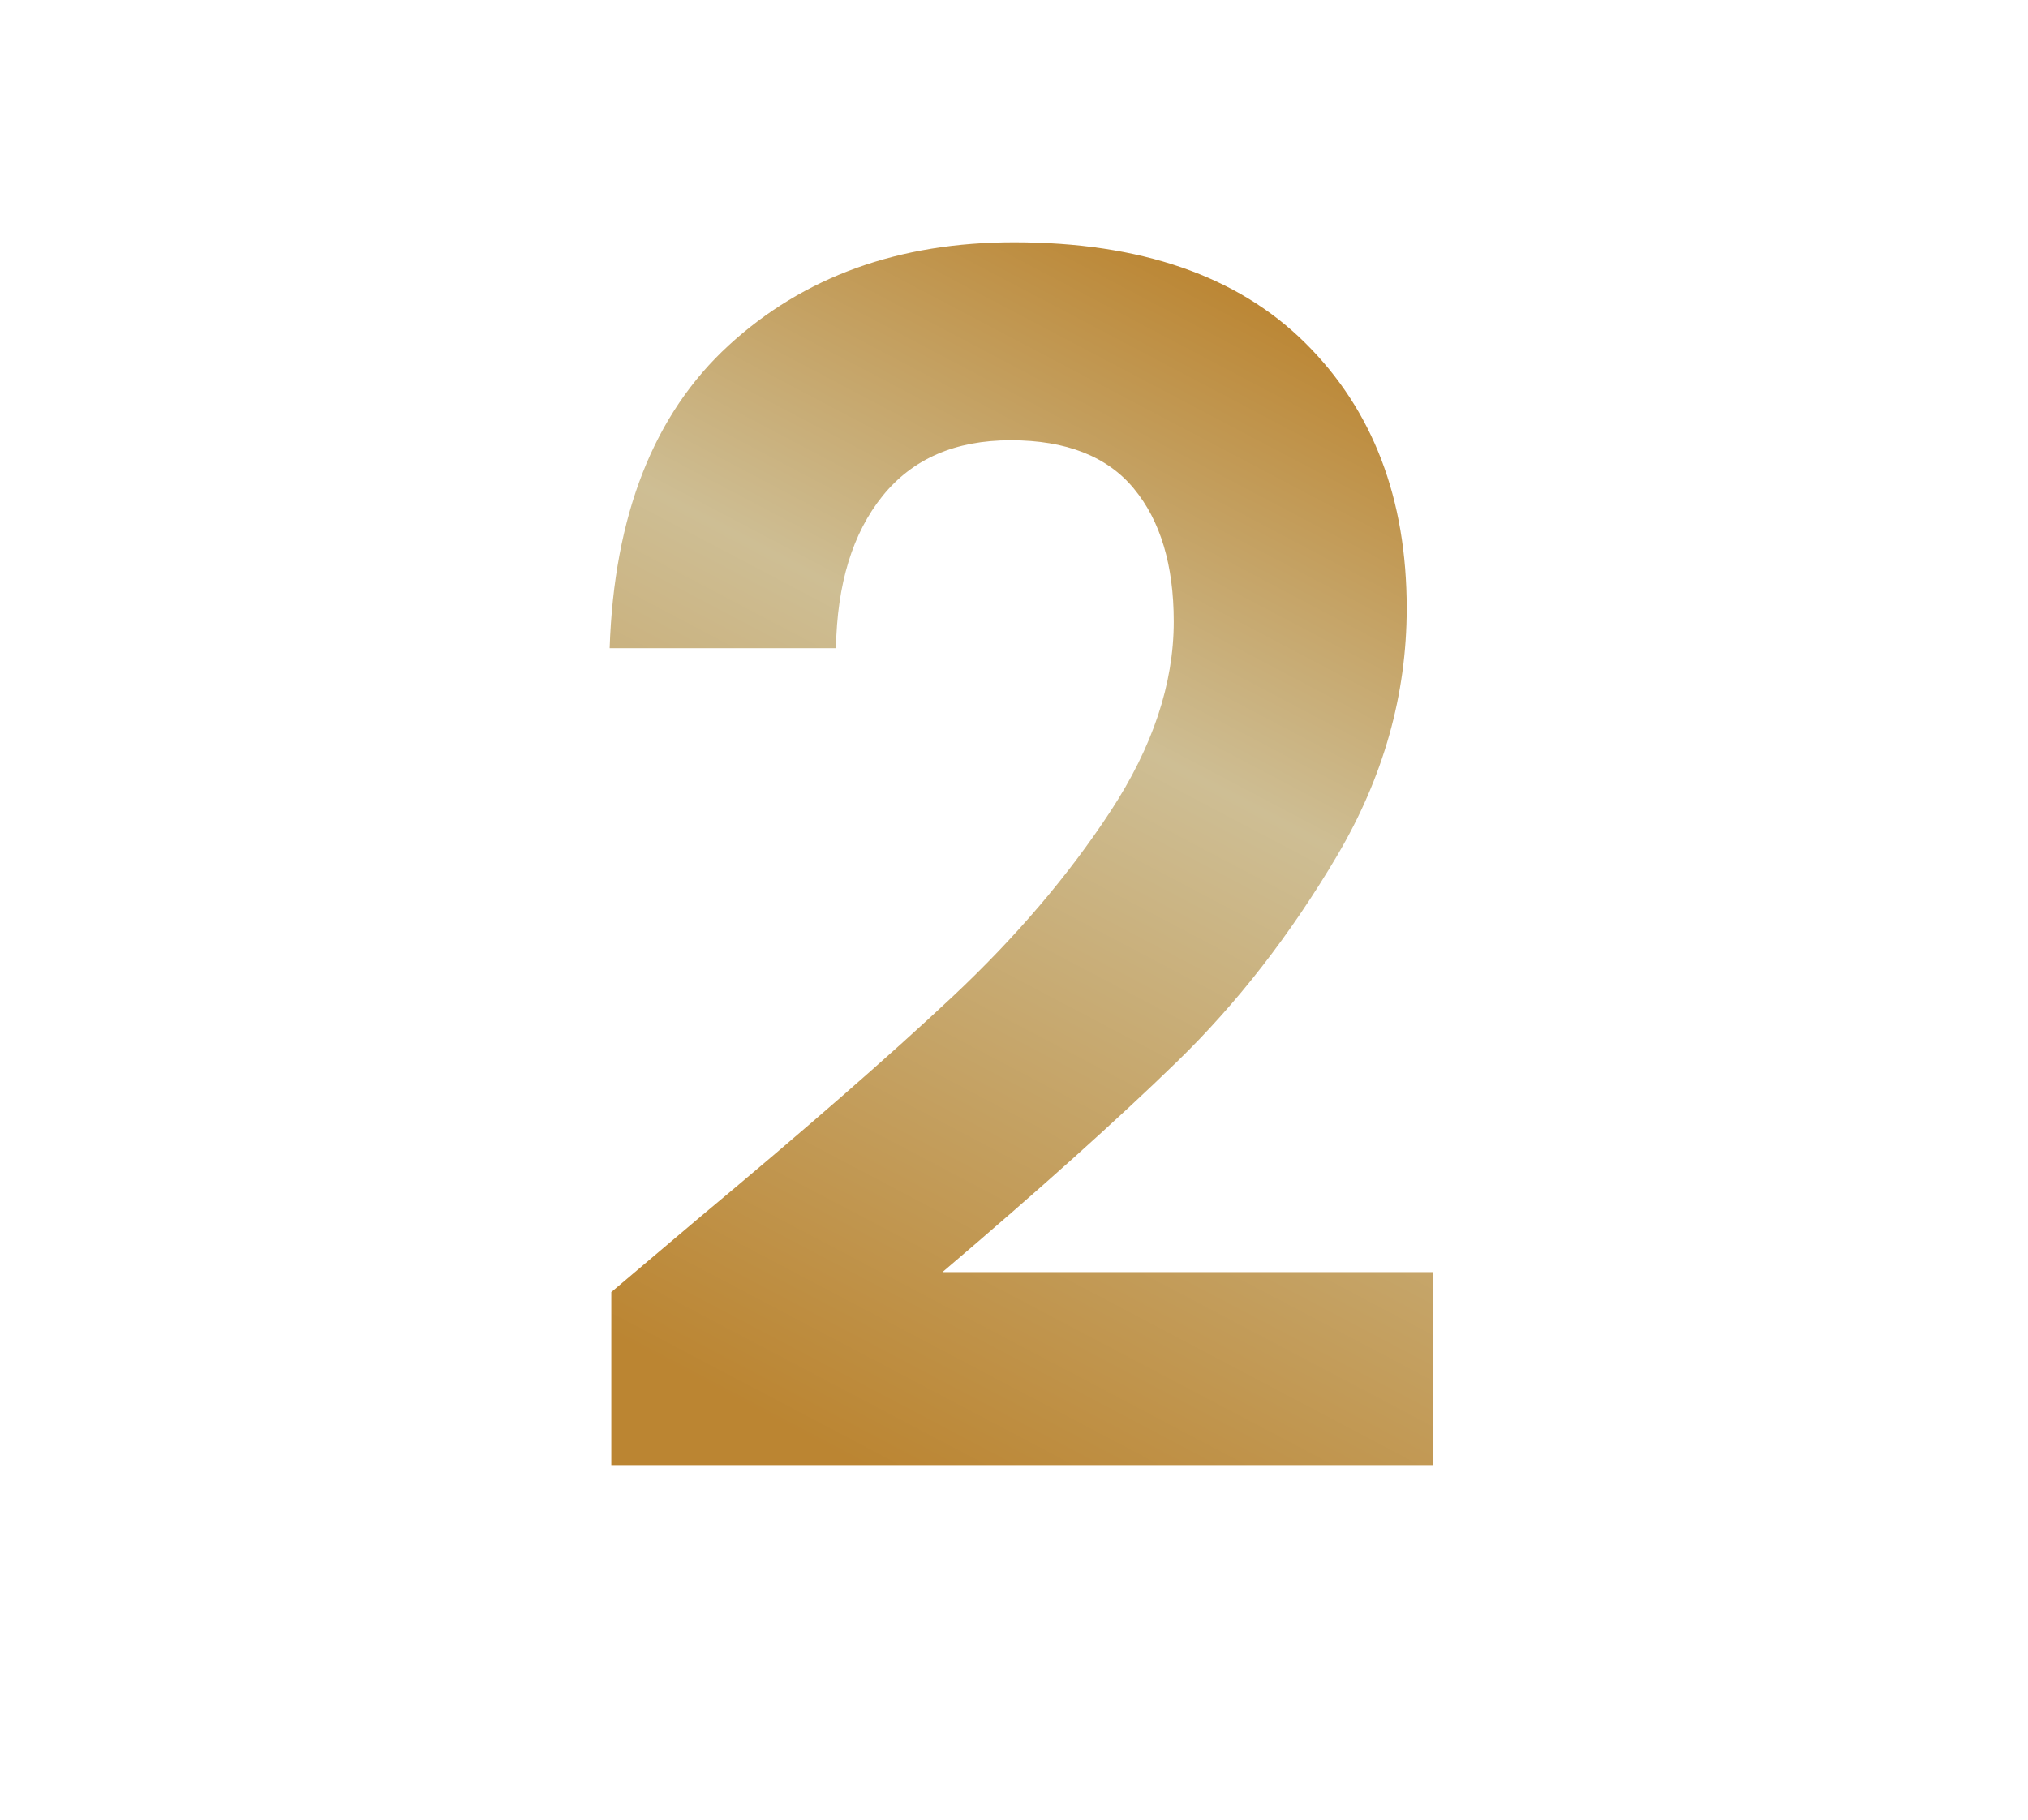 <svg width="78" height="70" xmlns="http://www.w3.org/2000/svg">
    <defs>
        <linearGradient x1="66.328%" y1="0%" x2="31.454%" y2="100%" id="a">
            <stop stop-color="#BB8532" offset="0%"/>
            <stop stop-color="#CEBE94" offset="37.477%"/>
            <stop stop-color="#BB8532" offset="100%"/>
        </linearGradient>
    </defs>
    <path d="M55.128 56.36v-7.424h-18.88c3.712-3.157 6.72-5.856 9.024-8.096 2.304-2.24 4.352-4.875 6.144-7.904 1.792-3.03 2.688-6.208 2.688-9.536 0-4.224-1.301-7.627-3.904-10.208C47.597 10.611 43.864 9.32 39 9.32c-4.437 0-8.096 1.323-10.976 3.968-2.88 2.645-4.405 6.528-4.576 11.648h8.704c.043-2.475.64-4.427 1.792-5.856 1.152-1.43 2.795-2.144 4.928-2.144s3.712.619 4.736 1.856c1.024 1.237 1.536 2.944 1.536 5.12 0 2.39-.81 4.821-2.432 7.296-1.621 2.475-3.648 4.853-6.08 7.136-2.432 2.283-5.696 5.13-9.792 8.544l-3.328 2.816v6.656h31.616z" fill="url(#a)" fill-rule="evenodd"/>
</svg>
